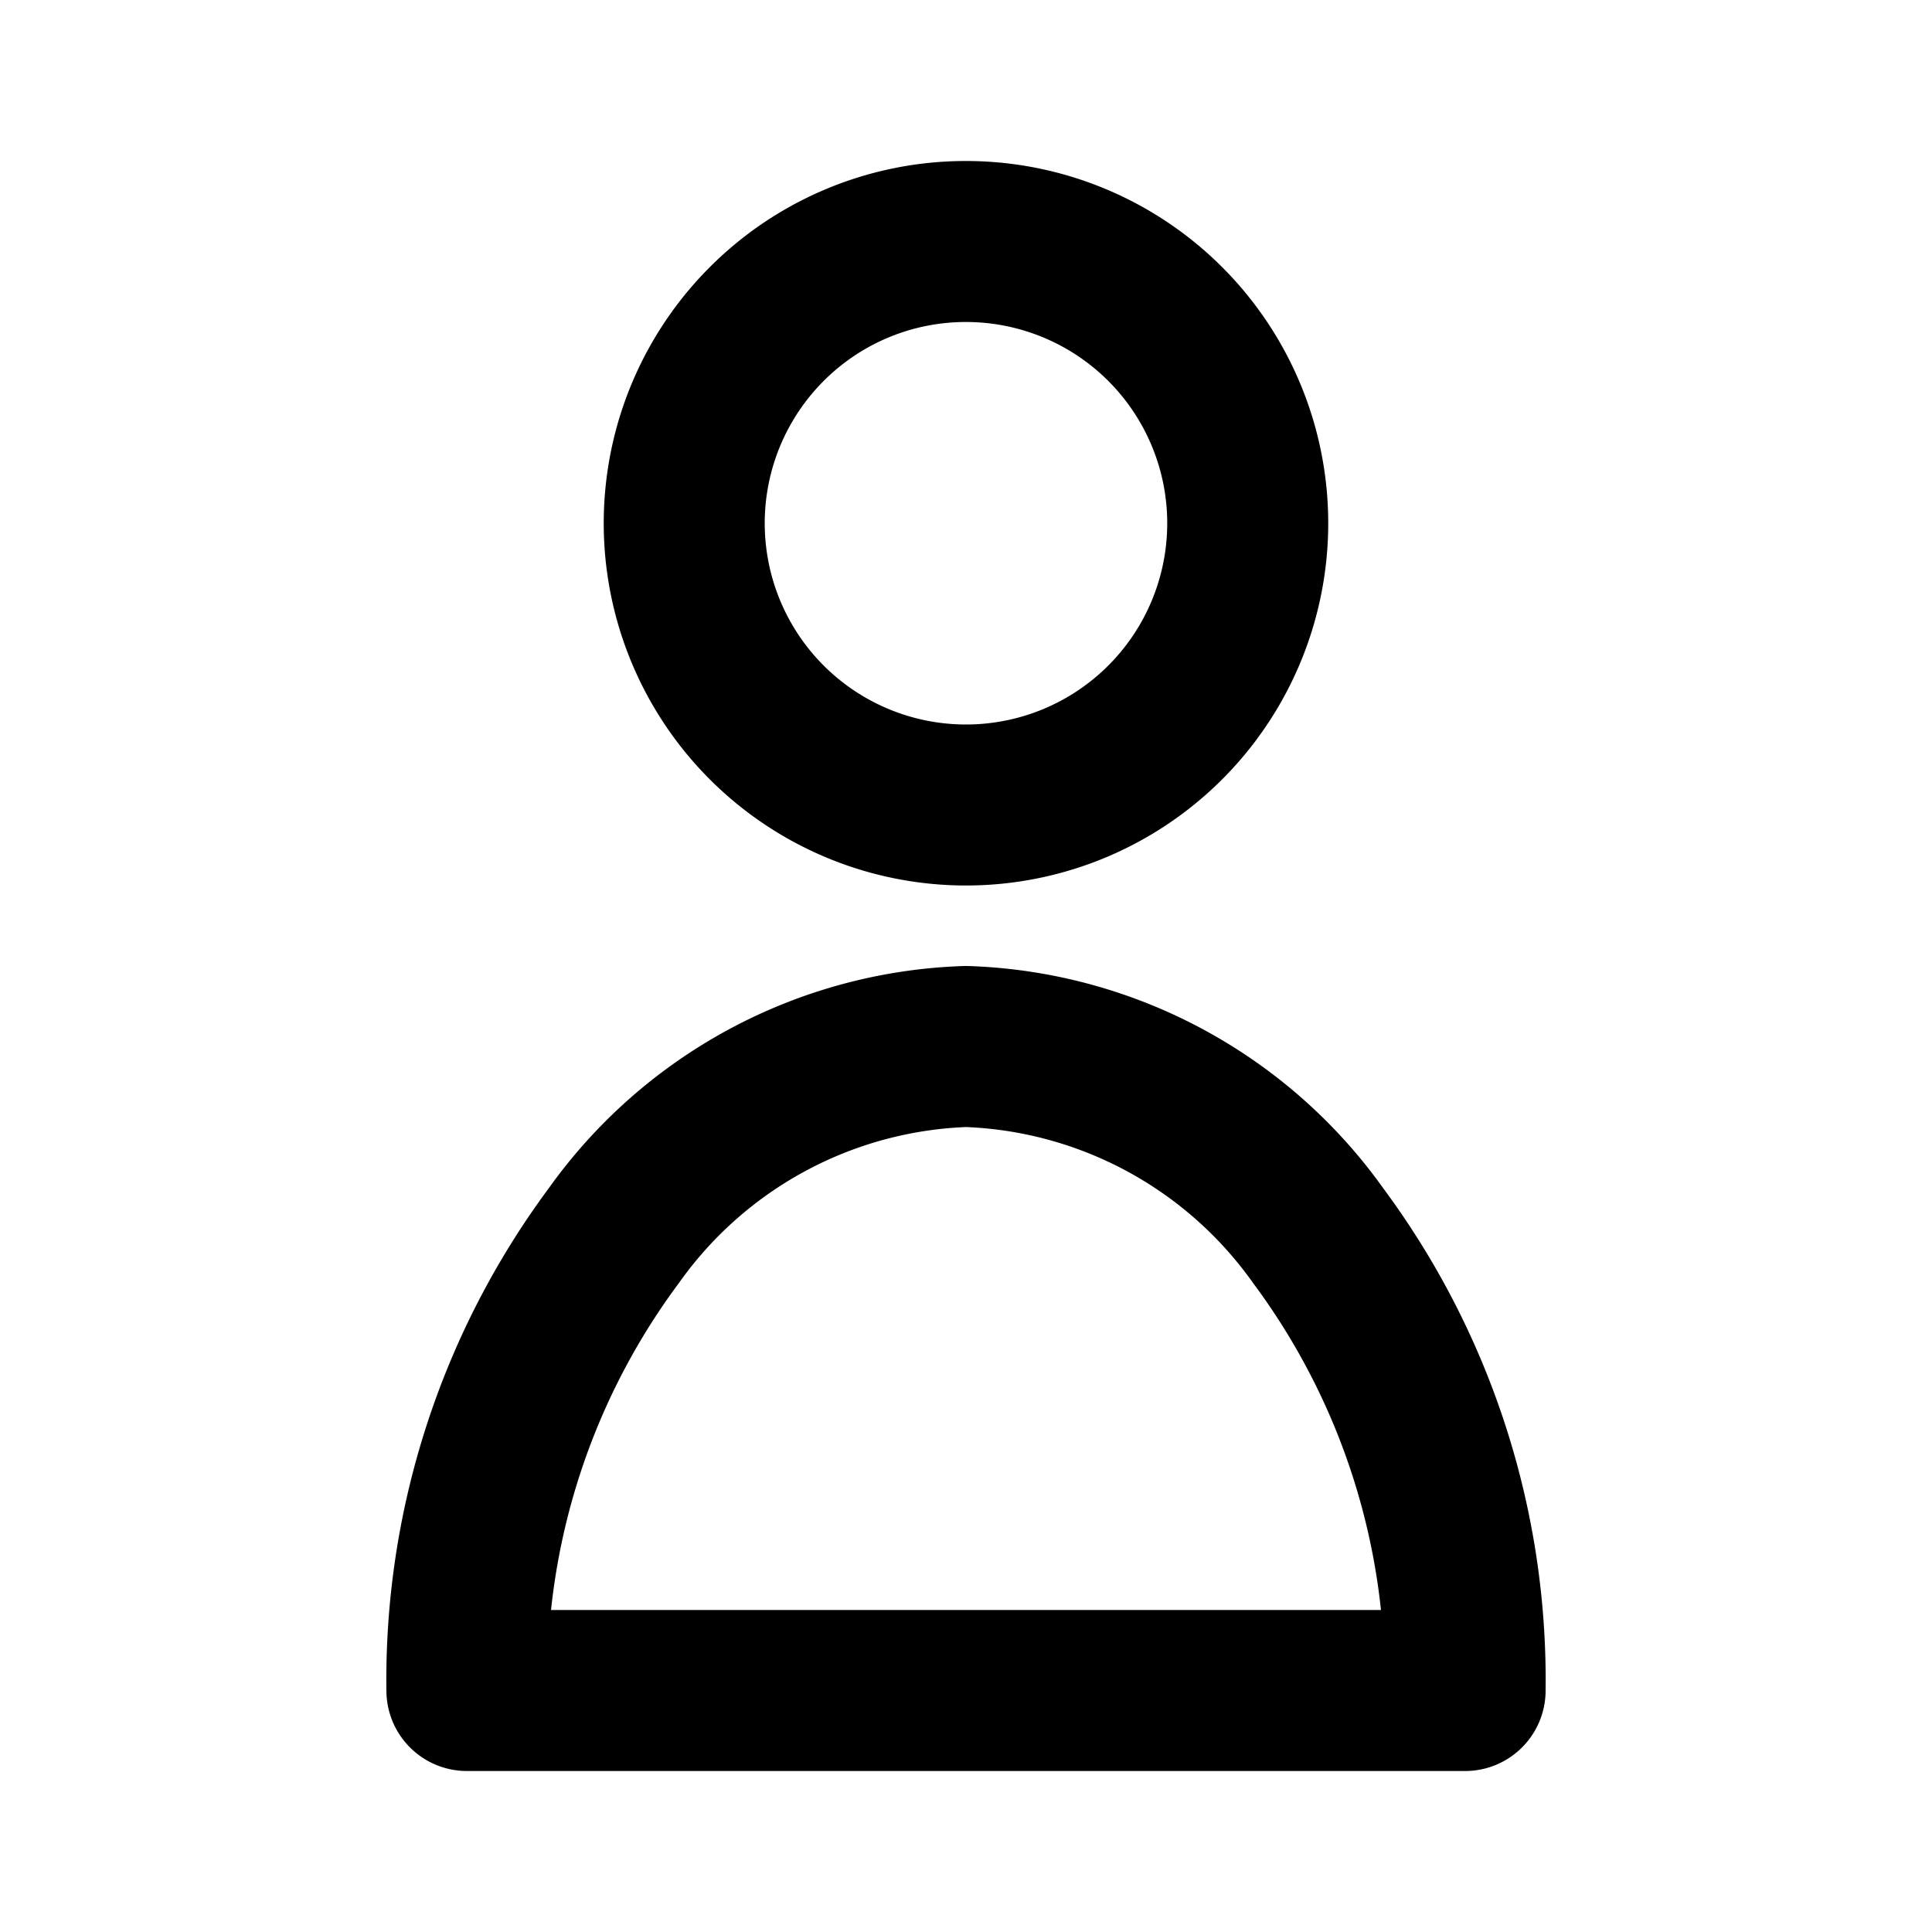 <svg xmlns="http://www.w3.org/2000/svg" width="24" height="24" stroke="currentColor" fill="none" stroke-linecap="round"
  stroke-linejoin="round" stroke-width="2" viewBox="0 0 24 24" data-icon="SvgUser" aria-hidden="true">
  <path
    d="M12 3a3.5 3.5 0 11-2.475 1.025A3.493 3.493 0 0112 3zm6.2 18a9.257 9.257 0 00-1.825-5.65A5.593 5.593 0 0012 13h0a5.593 5.593 0 00-4.375 2.35A9.257 9.257 0 005.8 21h12.4z">
  </path>
</svg>